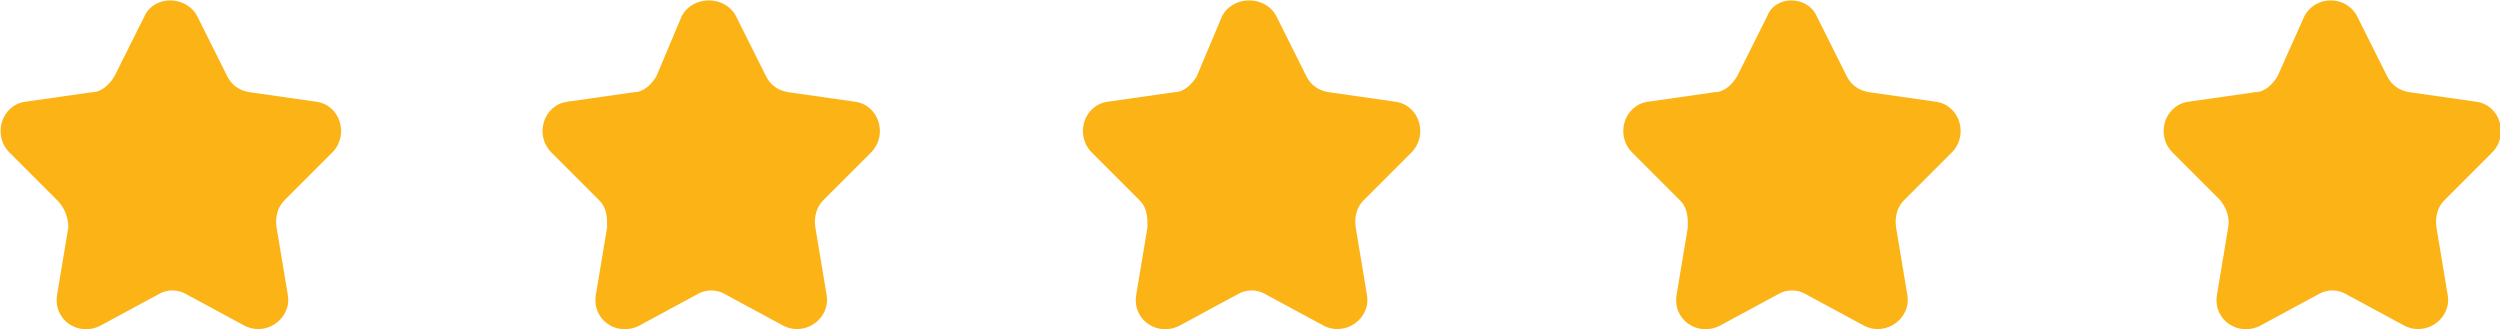 <?xml version="1.0" encoding="UTF-8"?>
<svg id="Layer_1" xmlns="http://www.w3.org/2000/svg" xmlns:xlink="http://www.w3.org/1999/xlink" version="1.1" viewBox="0 0 157.3 20.7">
  <!-- Generator: Adobe Illustrator 29.3.1, SVG Export Plug-In . SVG Version: 2.1.0 Build 151)  -->
  <defs>
    <style>
      .st0 {
        fill: #fcb316;
      }
    </style>
  </defs>
  <path class="st0" d="M12.4,1l1.9,3.8c.3.6.8.9,1.4,1l4.2.6c1.5.2,2.1,2.1,1,3.2l-3,3c-.4.4-.6,1-.5,1.7l.7,4.2c.3,1.5-1.3,2.7-2.7,2l-3.7-2c-.5-.3-1.2-.3-1.7,0l-3.7,2c-1.4.7-3-.4-2.7-2l.7-4.2c0-.7-.3-1.3-.7-1.7l-3-3c-1.1-1.1-.5-3,1-3.2l4.2-.6c.6,0,1.1-.5,1.4-1l1.9-3.8c.6-1.3,2.6-1.3,3.3,0h0Z"/>
  <path class="st0" d="M46.3,1l1.9,3.8c.3.6.8.9,1.4,1l4.2.6c1.5.2,2.1,2.1,1,3.2l-3,3c-.4.4-.6,1-.5,1.7l.7,4.2c.3,1.5-1.3,2.7-2.7,2l-3.7-2c-.5-.3-1.2-.3-1.7,0l-3.7,2c-1.4.7-3-.4-2.7-2l.7-4.2c0-.6,0-1.2-.5-1.7l-3-3c-1.1-1.1-.5-3,1-3.2l4.2-.6c.6,0,1.1-.5,1.4-1l1.6-3.8c.7-1.3,2.7-1.3,3.4,0h0Z"/>
  <path class="st0" d="M80.3,1l1.9,3.8c.3.6.8.9,1.4,1l4.2.6c1.5.2,2.1,2.1,1,3.2l-3,3c-.4.4-.6,1-.5,1.7l.7,4.2c.3,1.5-1.3,2.7-2.7,2l-3.7-2c-.5-.3-1.2-.3-1.7,0l-3.7,2c-1.4.7-3-.4-2.7-2l.7-4.2c0-.6,0-1.2-.5-1.7l-3-3c-1.1-1.1-.5-3,1-3.2l4.2-.6c.6,0,1.1-.5,1.4-1l1.6-3.8c.7-1.3,2.7-1.3,3.4,0h0Z"/>
  <path class="st0" d="M114.3,1l1.9,3.8c.3.6.8.9,1.4,1l4.2.6c1.5.2,2.1,2.1,1,3.2l-3,3c-.4.4-.6,1-.5,1.7l.7,4.2c.3,1.5-1.3,2.7-2.7,2l-3.7-2c-.5-.3-1.2-.3-1.7,0l-3.7,2c-1.4.7-3-.4-2.7-2l.7-4.2c0-.6,0-1.2-.5-1.7l-3-3c-1.1-1.1-.5-3,1-3.2l4.2-.6c.6,0,1.1-.5,1.4-1l1.9-3.8c.5-1.3,2.5-1.3,3.1,0h0Z"/>
  <path class="st0" d="M148.3,1l1.9,3.8c.3.6.8.9,1.4,1l4.2.6c1.5.2,2.1,2.1,1,3.2l-3,3c-.4.4-.6,1-.5,1.7l.7,4.2c.3,1.5-1.3,2.7-2.7,2l-3.7-2c-.5-.3-1.2-.3-1.7,0l-3.7,2c-1.4.7-3-.4-2.7-2l.7-4.2c.1-.6-.1-1.2-.5-1.7l-3-3c-1.1-1.1-.5-3,1-3.2l4.2-.6c.6,0,1.1-.5,1.4-1l1.7-3.8c.7-1.3,2.6-1.3,3.3,0h0Z"/>
</svg>
